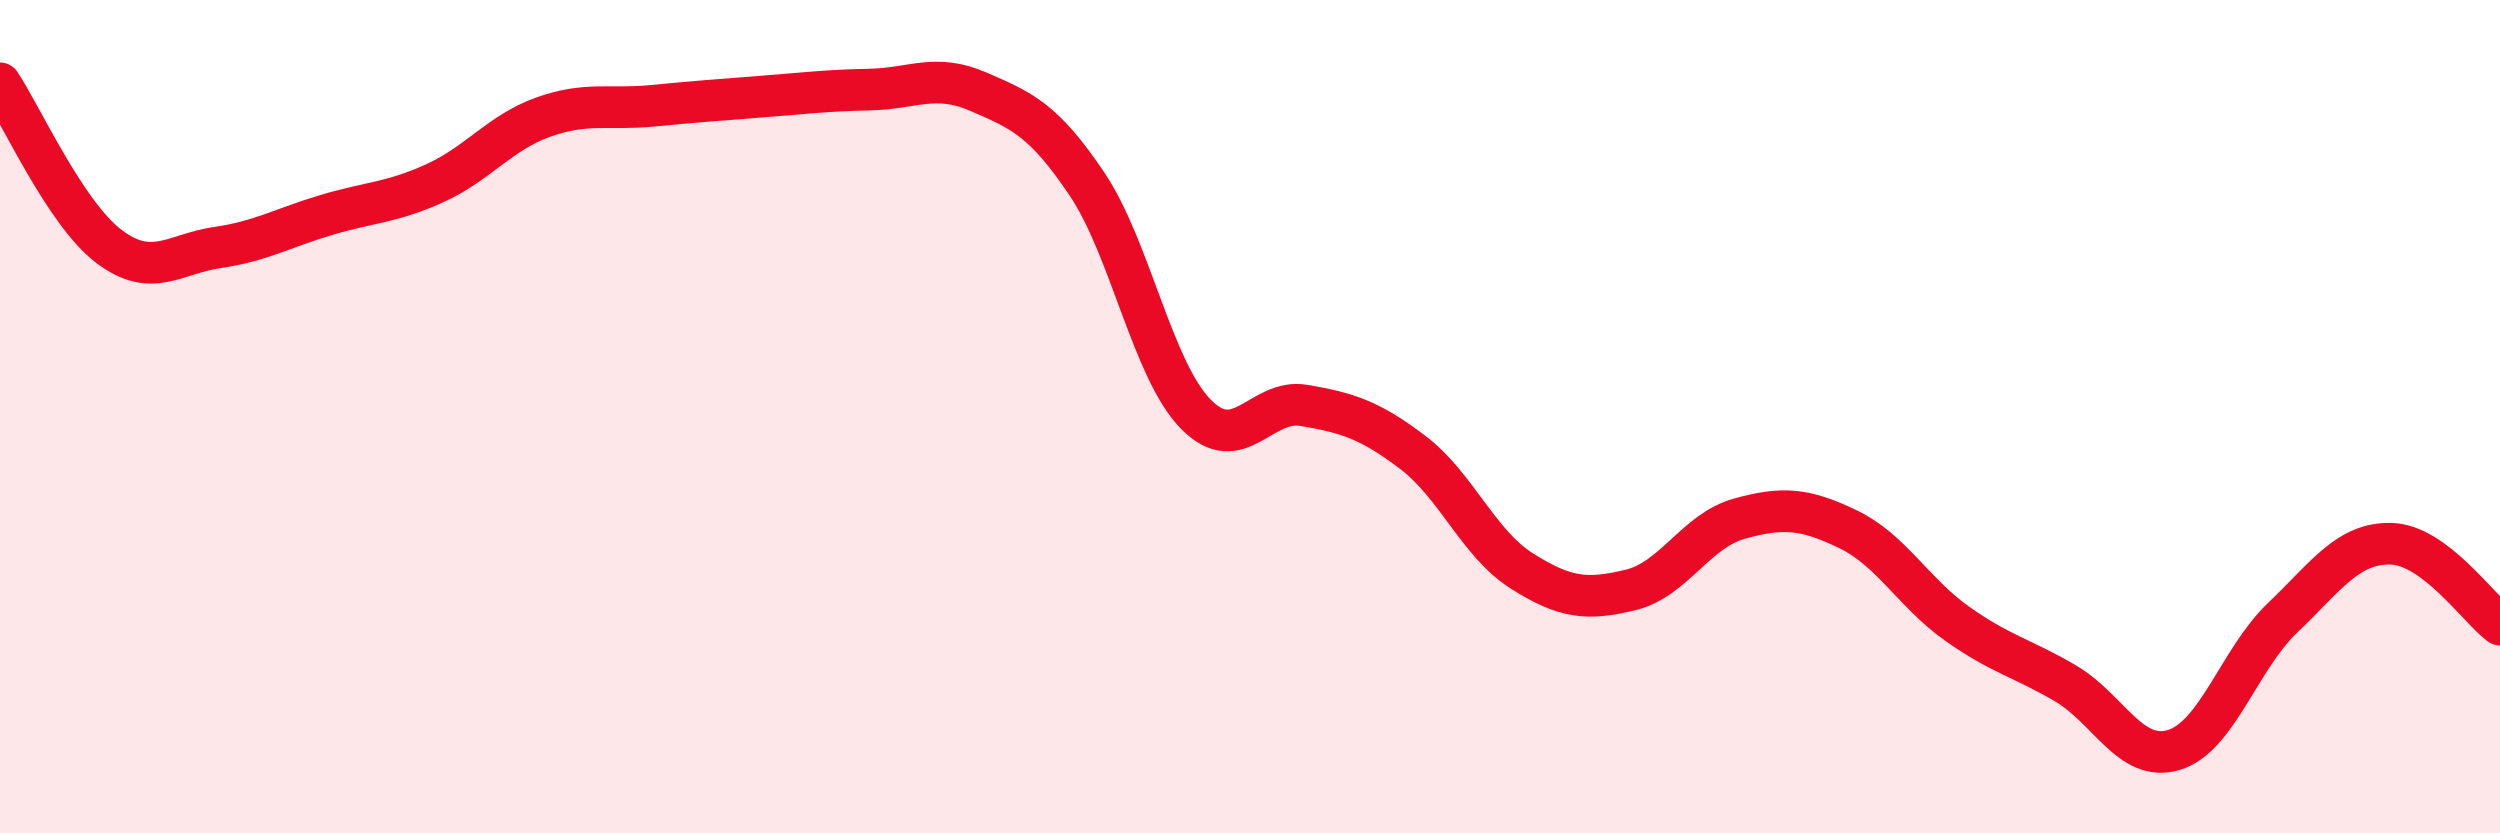 
    <svg width="60" height="20" viewBox="0 0 60 20" xmlns="http://www.w3.org/2000/svg">
      <path
        d="M 0,2 C 0.52,2.78 1.57,5.12 2.61,5.91 C 3.65,6.7 4.18,6.09 5.22,5.94 C 6.26,5.79 6.79,5.47 7.83,5.16 C 8.87,4.85 9.39,4.87 10.43,4.4 C 11.47,3.93 12,3.18 13.04,2.81 C 14.08,2.44 14.61,2.64 15.65,2.54 C 16.69,2.44 17.22,2.4 18.26,2.32 C 19.3,2.24 19.83,2.17 20.87,2.15 C 21.91,2.13 22.44,1.75 23.48,2.2 C 24.52,2.65 25.05,2.87 26.09,4.42 C 27.13,5.97 27.66,8.88 28.7,9.94 C 29.74,11 30.26,9.55 31.3,9.73 C 32.34,9.91 32.87,10.07 33.91,10.86 C 34.95,11.65 35.48,13.04 36.52,13.7 C 37.56,14.36 38.09,14.41 39.13,14.16 C 40.17,13.91 40.7,12.74 41.74,12.45 C 42.78,12.16 43.31,12.2 44.35,12.7 C 45.39,13.2 45.92,14.22 46.96,14.96 C 48,15.7 48.53,15.79 49.57,16.4 C 50.61,17.01 51.13,18.31 52.17,18 C 53.21,17.69 53.74,15.82 54.78,14.83 C 55.82,13.84 56.35,13.02 57.39,13.05 C 58.43,13.08 59.48,14.6 60,14.99L60 20L0 20Z"
        fill="#EB0A25"
        opacity="0.1"
        stroke-linecap="round"
        stroke-linejoin="round"
      />
      <path
        d="M 0,2 C 0.52,2.78 1.57,5.12 2.61,5.91 C 3.65,6.7 4.18,6.09 5.22,5.94 C 6.26,5.79 6.79,5.47 7.83,5.16 C 8.87,4.85 9.39,4.87 10.43,4.4 C 11.47,3.93 12,3.18 13.04,2.81 C 14.08,2.44 14.61,2.64 15.65,2.54 C 16.69,2.44 17.22,2.4 18.26,2.32 C 19.3,2.24 19.83,2.17 20.87,2.15 C 21.91,2.13 22.44,1.75 23.48,2.2 C 24.52,2.65 25.05,2.87 26.09,4.42 C 27.13,5.97 27.66,8.88 28.7,9.94 C 29.74,11 30.26,9.55 31.3,9.73 C 32.34,9.91 32.87,10.07 33.91,10.86 C 34.95,11.65 35.48,13.04 36.52,13.7 C 37.56,14.36 38.09,14.41 39.13,14.16 C 40.17,13.91 40.7,12.74 41.74,12.45 C 42.78,12.16 43.31,12.2 44.35,12.7 C 45.39,13.2 45.92,14.22 46.96,14.96 C 48,15.7 48.53,15.79 49.57,16.4 C 50.61,17.01 51.13,18.31 52.17,18 C 53.21,17.69 53.74,15.82 54.78,14.83 C 55.82,13.84 56.35,13.02 57.39,13.05 C 58.43,13.08 59.48,14.6 60,14.99"
        stroke="#EB0A25"
        stroke-width="1"
        fill="none"
        stroke-linecap="round"
        stroke-linejoin="round"
      />
    </svg>
  